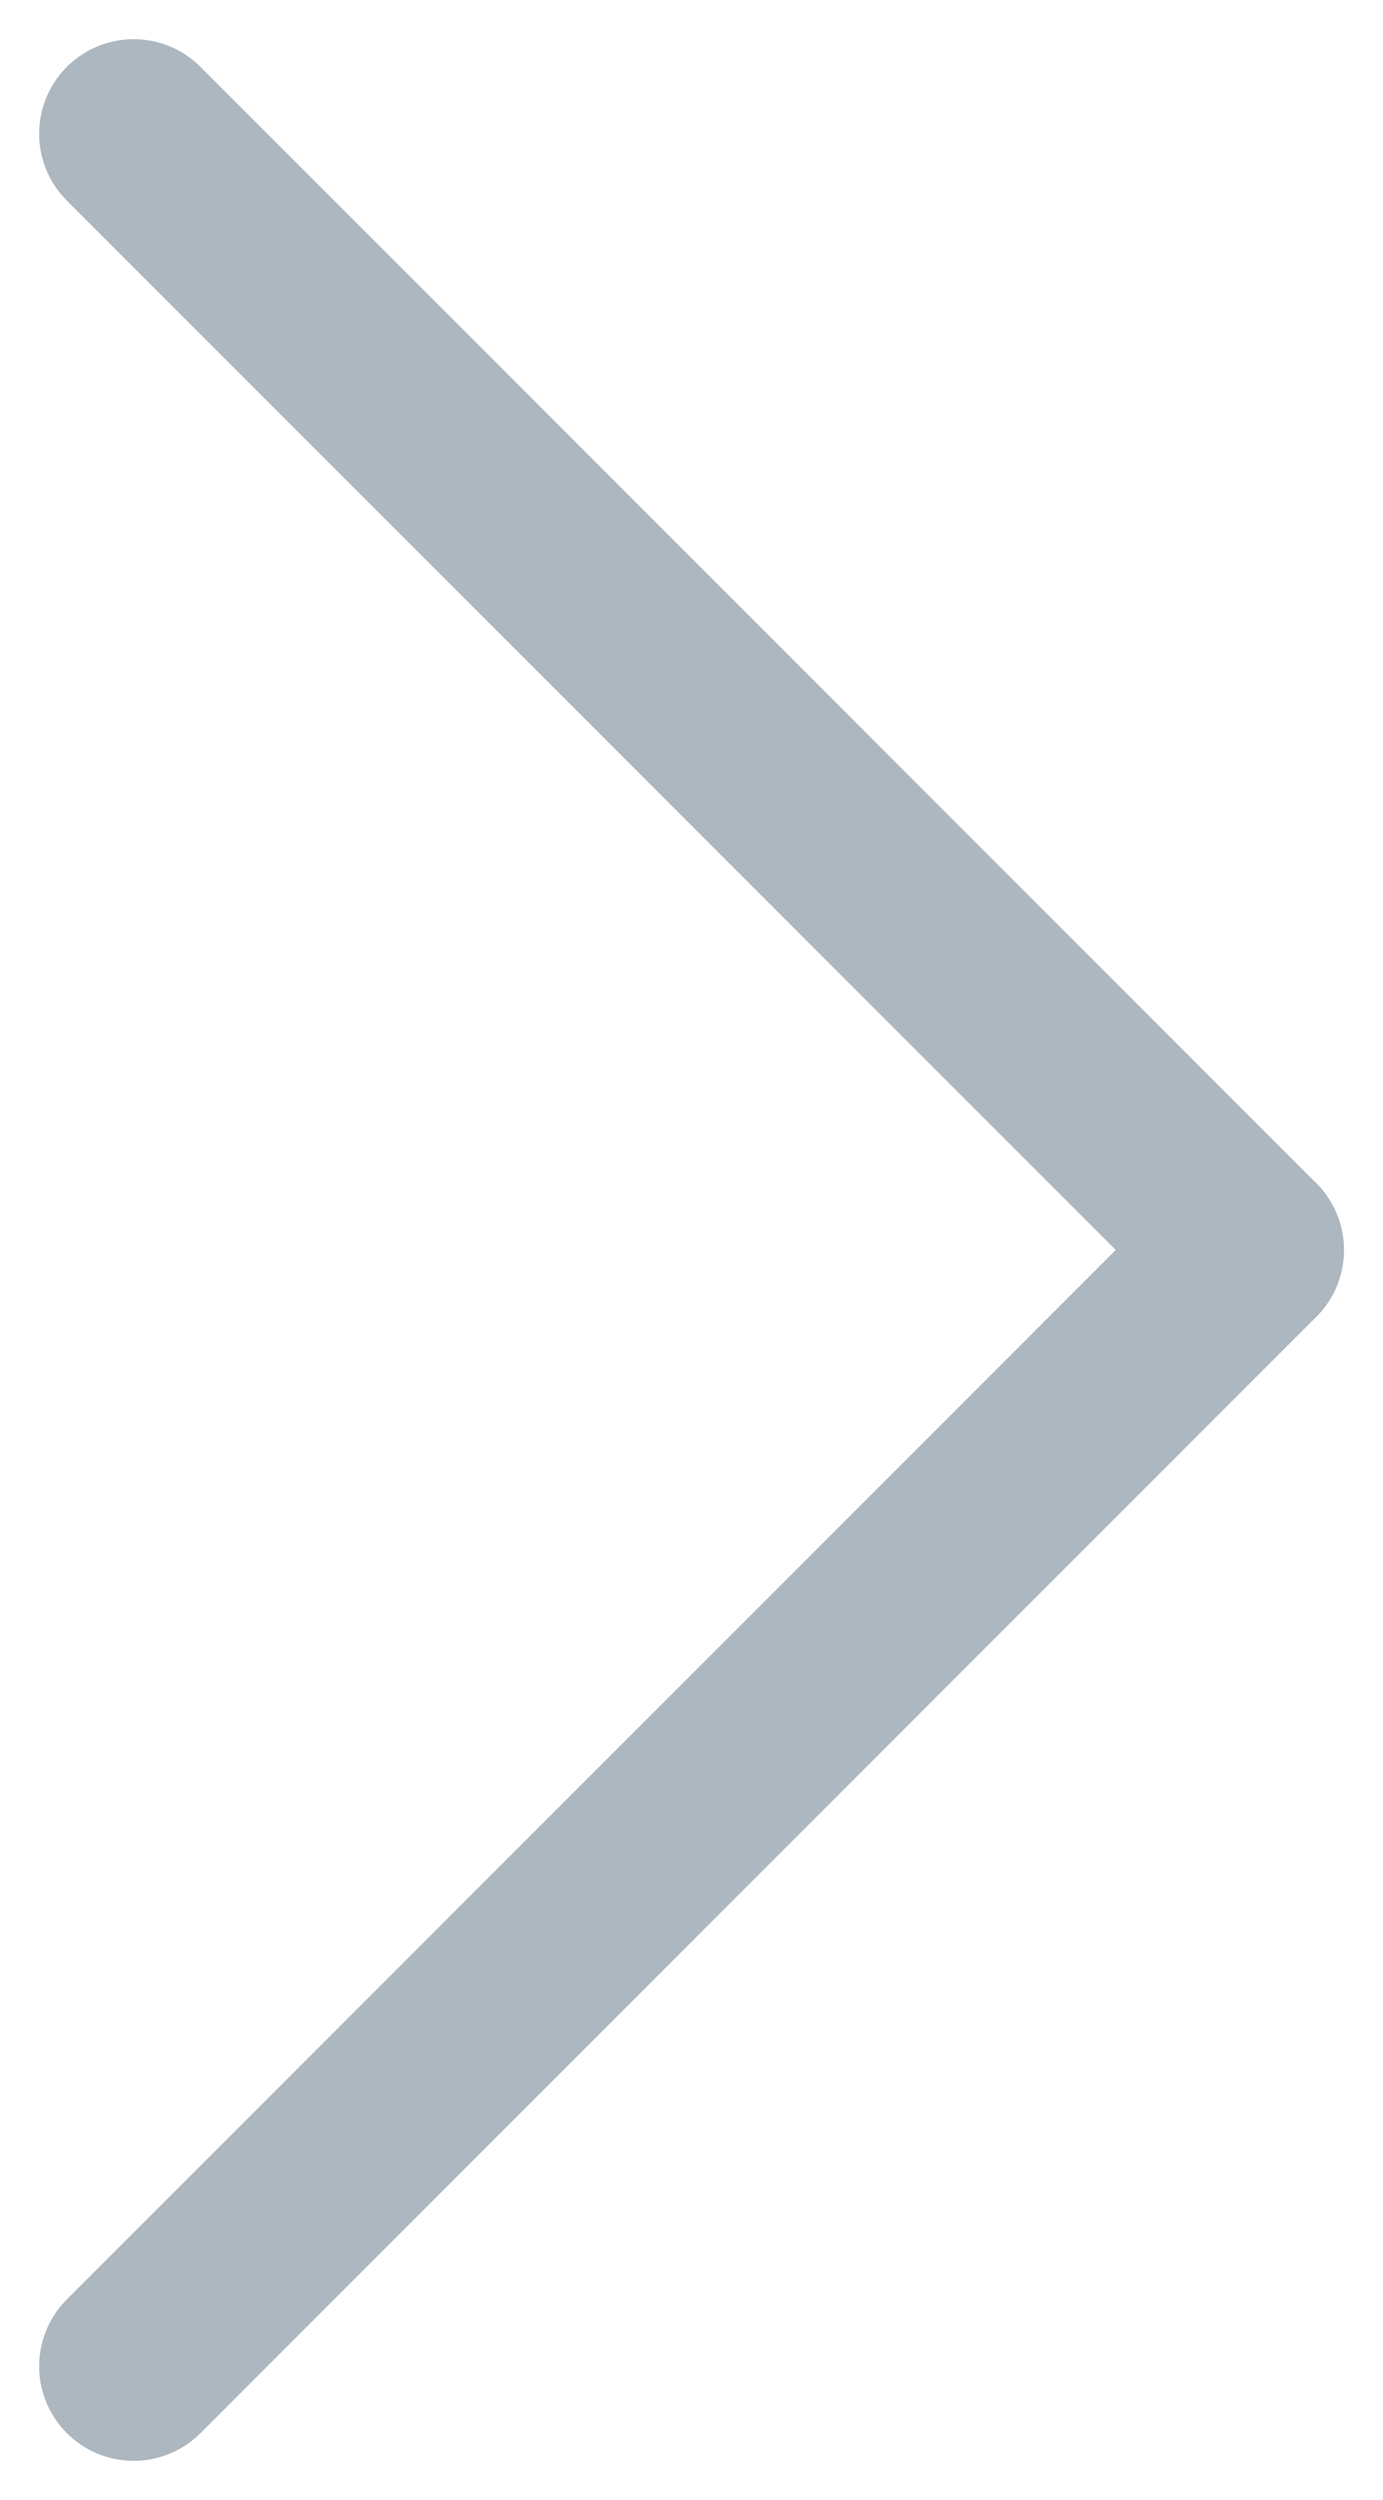 <svg xmlns="http://www.w3.org/2000/svg" width="14.633" height="26.439" viewBox="0 0 14.633 26.439">
  <g id="Group_1084" data-name="Group 1084" transform="translate(387.986 88.88) rotate(135)">
    <line id="Line_9" data-name="Line 9" x2="16.695" transform="translate(211.5 318.5)" fill="none" stroke="#acb7bf" stroke-linecap="round" stroke-width="2"/>
    <line id="Line_10" data-name="Line 10" x2="16.695" transform="translate(211.5 318.5) rotate(90)" fill="none" stroke="#acb7bf" stroke-linecap="round" stroke-width="2"/>
  </g>
</svg>
